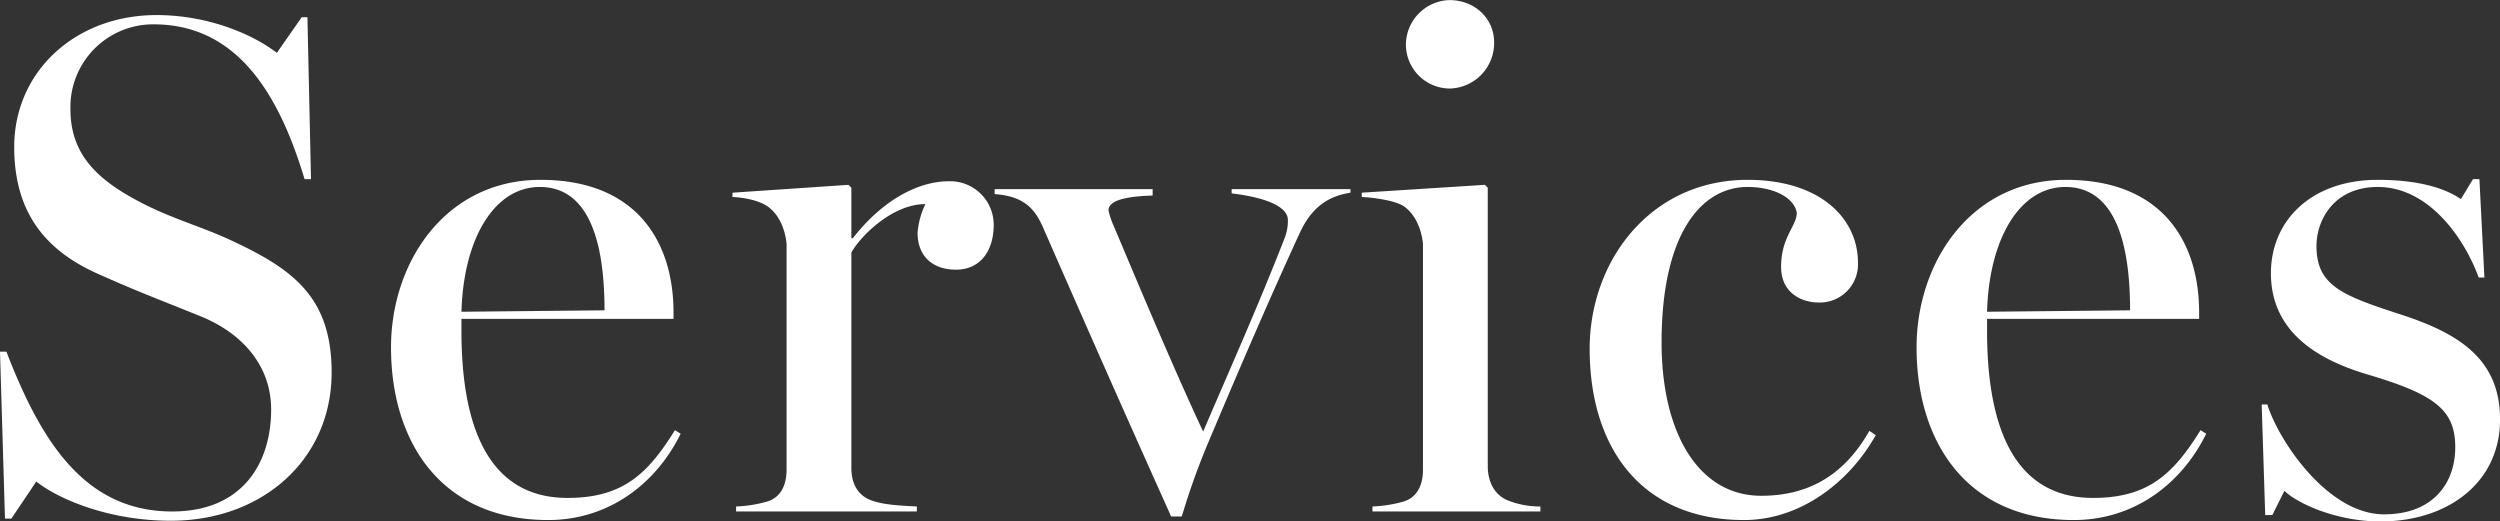 <svg id="title_services.svg" xmlns="http://www.w3.org/2000/svg" width="560.78" height="116.97" viewBox="0 0 560.78 116.97"><rect x="0" y="0" width="560.78" height="116.97" fill="#333333" stroke="none"/><defs><style>.cls-1 {
			fill: #fff;
			fill-rule: evenodd;
			}</style></defs><path id="Services" class="cls-1" d="M1174.75,3384.4c20.59,0,36.08-13.76,36.08-33.28,0-16.96-8.78-23.2-22.51-29.6-7.18-3.36-13.89-4.96-21.71-9.27-8.78-4.8-14.37-10.4-14.37-20.16a18.55,18.55,0,0,1,18.68-19.04c19.63,0,28.57,17.28,33.84,34.72h1.44l-0.8-36.32h-1.28l-5.58,8c-5.59-4.32-15.65-8.48-26.98-8.48-18.2,0-31.93,12.64-31.93,29.6,0,14.23,6.55,23.03,18.84,28.47,8.94,4,13.73,5.76,22.83,9.44,9.57,3.84,15.96,11.2,15.96,20.96,0,12-6.39,22.88-22.19,22.88-19.79,0-29.53-16-37.19-35.84h-1.44l1.12,37.44h1.43l5.59-8.32C1149.37,3379.44,1160.7,3384.4,1174.75,3384.4Zm84.68-.16c13.41,0,24.1-8,29.69-19.36l-1.28-.8c-6.06,9.76-11.65,15.2-24.1,15.2-18.2,0-23.79-16.8-23.79-37.44v-2.72h47.57v-1.44c0-15.52-7.98-29.75-29.85-29.75-21.23,0-33.52,18.39-33.52,37.59C1224.15,3366.64,1235.32,3384.24,1259.43,3384.24Zm-19.48-46.72c0.48-16.64,7.5-27.99,17.56-27.99,12.13,0,14.53,14.87,14.53,27.67Zm61.6,44.8h40.55v-1.12c-3.04-.16-7.66-0.32-10.38-1.44-2.87-1.12-4.31-3.68-4.31-7.2v-48.32c1.92-3.52,9.1-10.87,16.6-10.87a18.526,18.526,0,0,0-1.75,6.39c0,5.44,3.51,8.32,8.62,8.32,5.42,0,8.46-4.16,8.46-10.08a9.759,9.759,0,0,0-10.06-9.75c-6.7,0-14.69,4-21.55,12.79h-0.32v-11.35l-0.64-.64-26.02,1.76v0.96c2.88,0.16,5.91.8,7.82,2.08,2.56,1.75,4,5.11,4.31,8.47v50.56c0,3.52-1.27,6.24-4.31,7.2a29.311,29.311,0,0,1-7.02,1.12v1.12Zm97.59,1.12h2.39a161.815,161.815,0,0,1,6.23-17.28c7.02-16.64,13.57-31.84,20.27-46.4,3.03-6.55,7.34-8.31,11.34-8.95v-0.8h-26.66v0.96c5.42,0.64,12.29,2.24,12.61,5.75a10.612,10.612,0,0,1-.8,4.48c-6.07,15.52-11.97,28.64-18.2,43.2-7.34-15.68-16.44-37.6-20.11-46.24a17.288,17.288,0,0,1-1.12-3.36c0-2.55,4.95-3.19,9.9-3.35v-1.44h-35.44v1.12c6.7,0.48,9.1,3.35,11.01,7.83C1379.18,3338.64,1386.85,3356.08,1399.14,3383.44Zm62.4-95.99a10.2,10.2,0,0,0,10.05-10.4c0-5.12-4.15-9.44-10.05-9.44a10.07,10.07,0,0,0-9.74,10.08A9.894,9.894,0,0,0,1461.54,3287.45Zm-17.24,94.87h37.67v-1.12a19.566,19.566,0,0,1-7.5-1.44c-2.88-1.28-4.31-4.16-4.31-7.68v-62.39l-0.64-.64-27.62,1.76v0.96c2.87,0.16,7.5.8,9.42,2.08,2.55,1.75,3.99,5.11,4.31,8.47v50.56c0,3.52-1.28,6.24-4.31,7.2a29.4,29.4,0,0,1-7.02,1.12v1.12Zm83.36,1.92c12.61,0,23.63-8.48,29.53-19.04l-1.43-.96c-5.27,9.28-12.93,14.56-24.27,14.56-14.04,0-22.34-14.08-22.34-34.4,0-24.16,8.78-34.87,19.31-34.87,5.59,0,10.38,2.24,11.02,5.75,0,3.04-3.52,5.44-3.52,12.16,0,6.24,5.11,8,8.3,8a8.557,8.557,0,0,0,8.94-8.96c0-9.76-8.3-18.55-24.74-18.55-21.87,0-35.44,18.23-35.44,37.91C1493.02,3367.92,1504.52,3384.24,1527.66,3384.24Zm73.97,0c13.41,0,24.11-8,29.69-19.36l-1.27-.8c-6.07,9.76-11.66,15.2-24.11,15.2-18.2,0-23.78-16.8-23.78-37.44v-2.72h47.57v-1.44c0-15.52-7.99-29.75-29.86-29.75-21.23,0-33.52,18.39-33.52,37.59C1566.35,3366.64,1577.53,3384.24,1601.63,3384.24Zm-19.47-46.72c0.47-16.64,7.5-27.99,17.55-27.99,12.14,0,14.53,14.87,14.53,27.67Zm88.25,47.04c15.01,0,26.82-8.64,26.82-22.88,0-13.12-8.62-19.04-21.71-23.36-13.25-4.32-19.47-6.4-19.47-15.52,0-5.92,3.99-13.27,13.73-13.27,11.33,0,19.31,11.19,22.66,20.31h1.28l-1.12-22.07h-1.43l-2.72,4.48c-3.99-2.72-10.21-4.32-18.67-4.32-14.85,0-23.95,9.11-23.95,20.95,0,13.76,11.49,19.68,21.71,22.72,15.17,4.48,19.64,8,19.64,16.32,0,7.84-4.79,15.04-15.97,15.04-12.77,0-23.78-16.8-26.18-24.64h-1.27l0.79,24.8h1.6l2.71-5.44C1651.58,3380.4,1660.36,3384.56,1670.41,3384.56Z" transform="translate(-1136.44 -3267.59)"/></svg>
